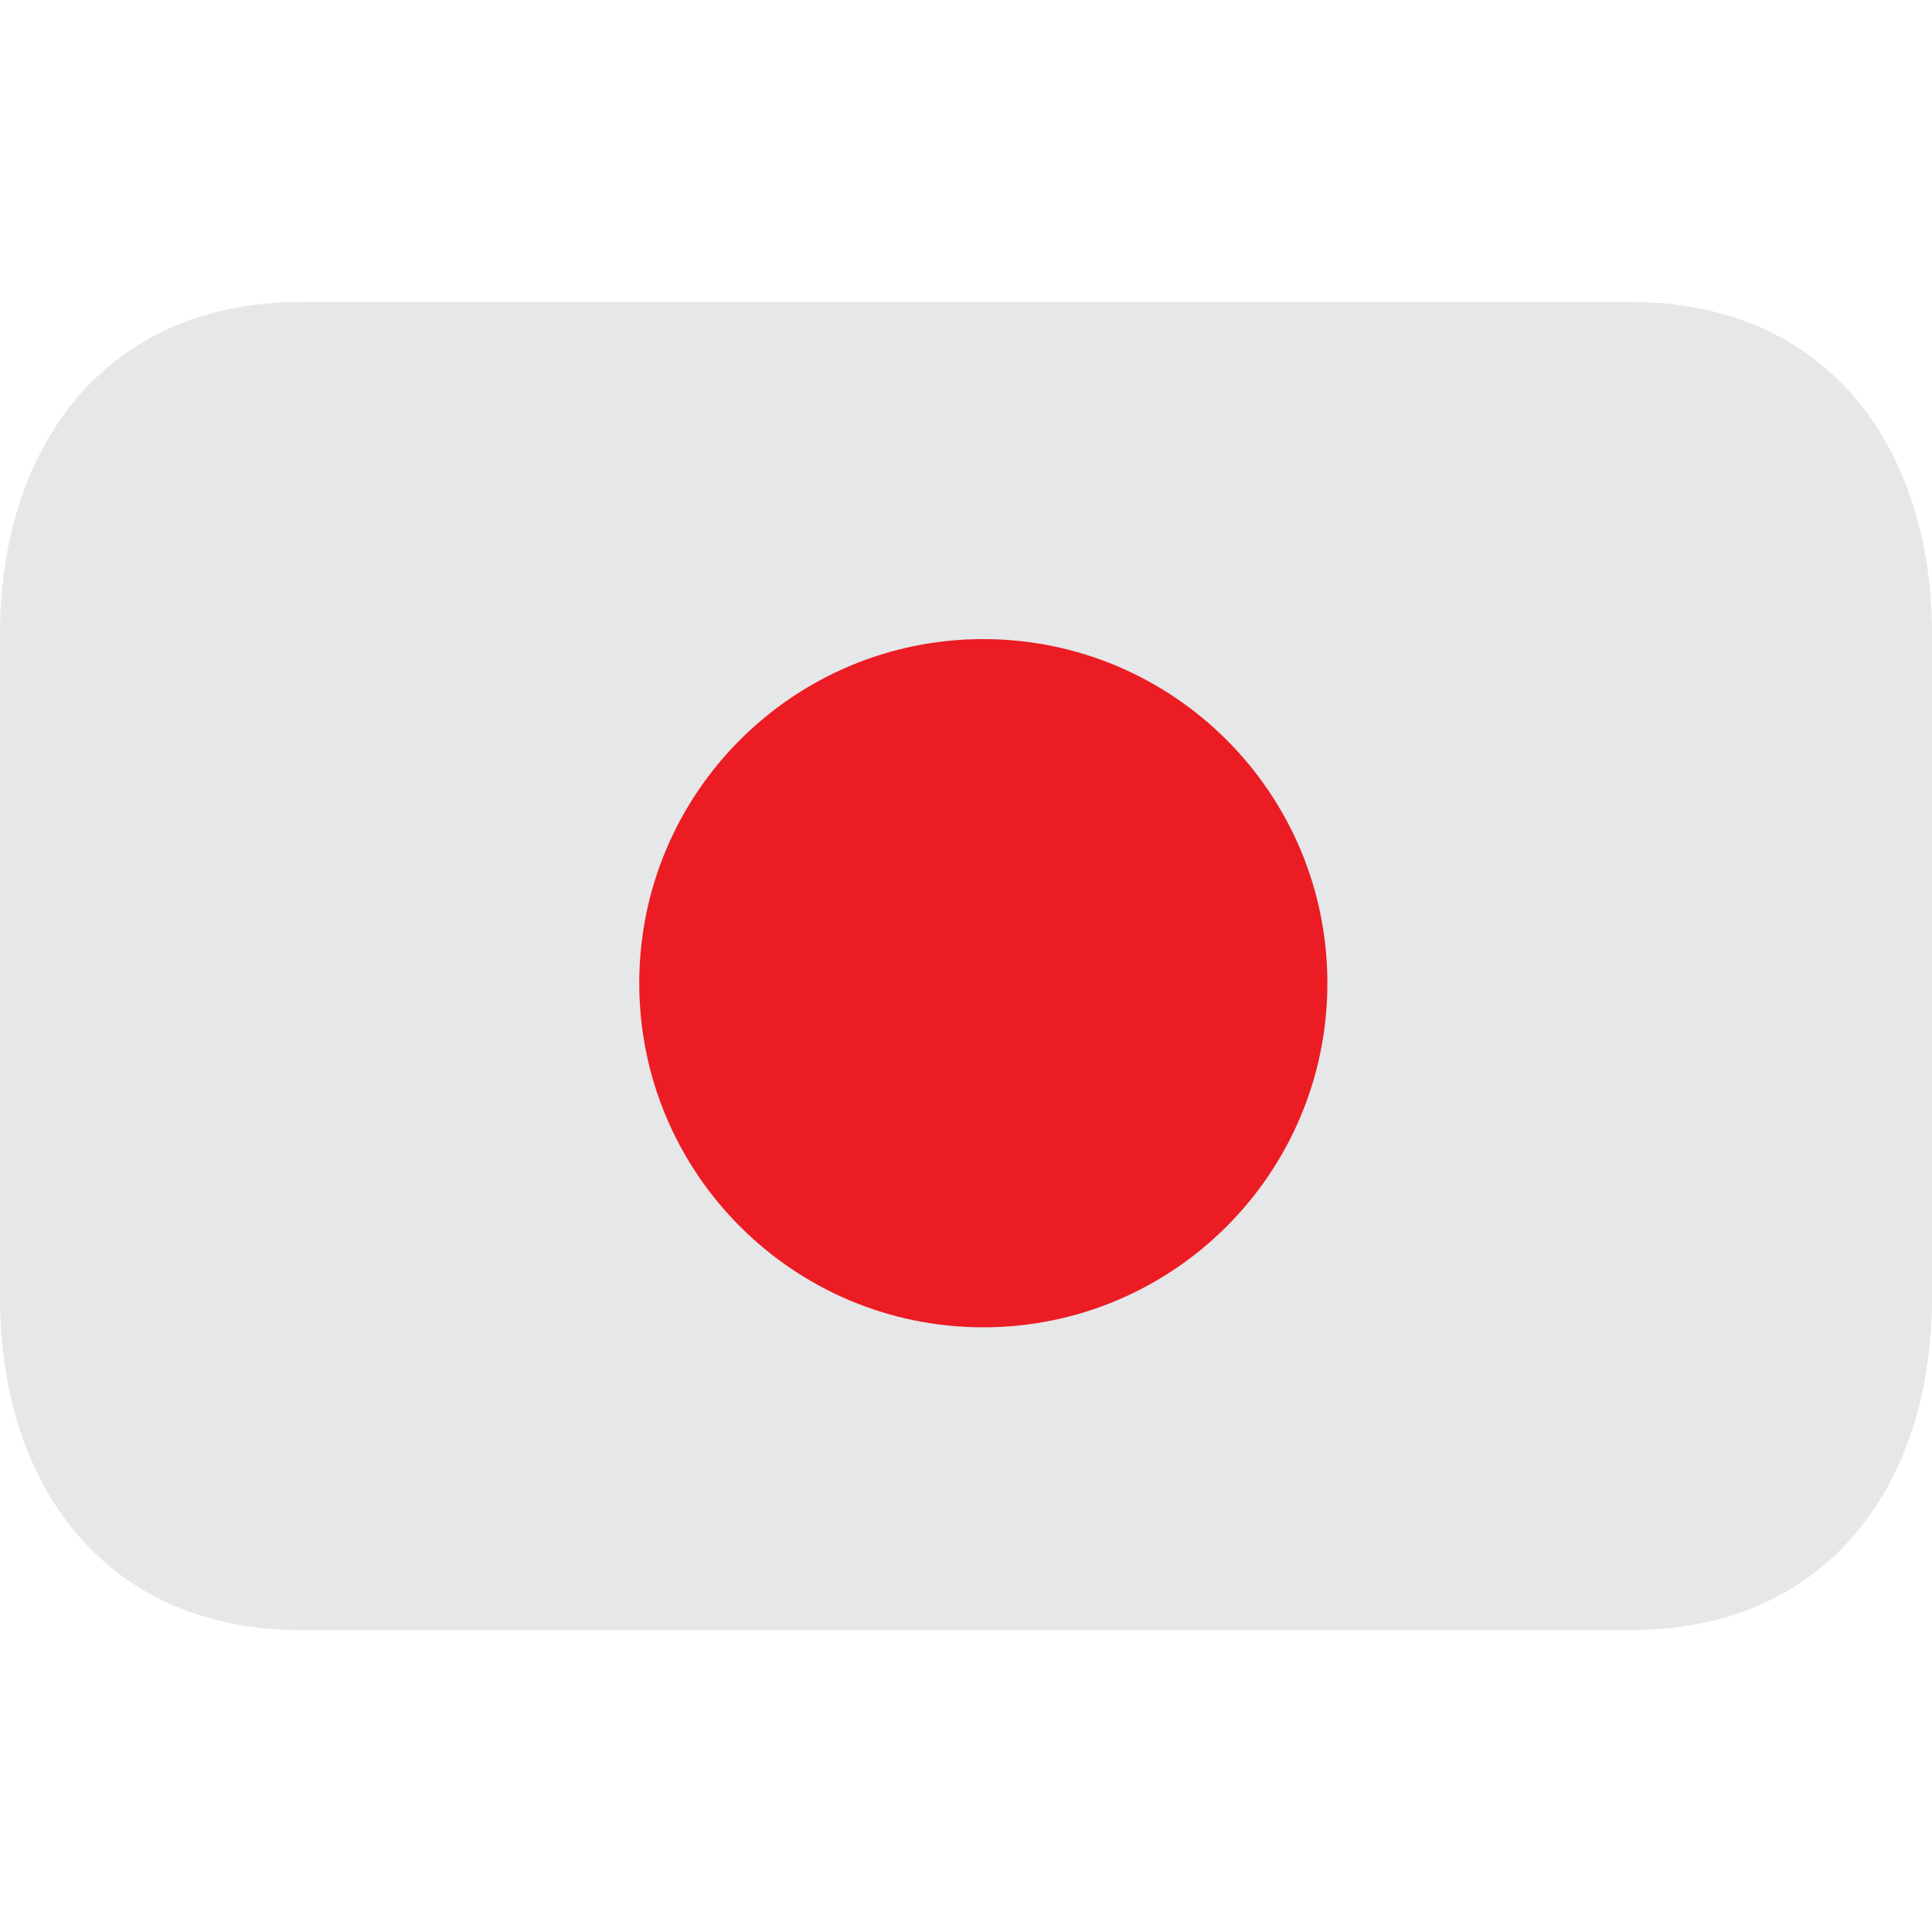 <?xml version="1.0" encoding="UTF-8"?> <svg xmlns="http://www.w3.org/2000/svg" width="80" height="80" viewBox="0 0 80 80" fill="none"><path d="M80 53.75C80 61.344 75.784 67.5 67.5 67.5H12.5C4.216 67.5 0 61.344 0 53.75V26.25C0 18.656 4.216 12.5 12.5 12.5H67.5C75.784 12.5 80 18.656 80 26.25V53.75Z" fill="#E6E7E8"></path><path d="M54.964 40.711C54.964 48.579 48.584 54.961 40.714 54.961C32.849 54.961 26.47 48.58 26.47 40.711C26.47 32.843 32.849 26.464 40.714 26.464C48.582 26.464 54.964 32.843 54.964 40.711Z" fill="#EC1C24"></path></svg> 